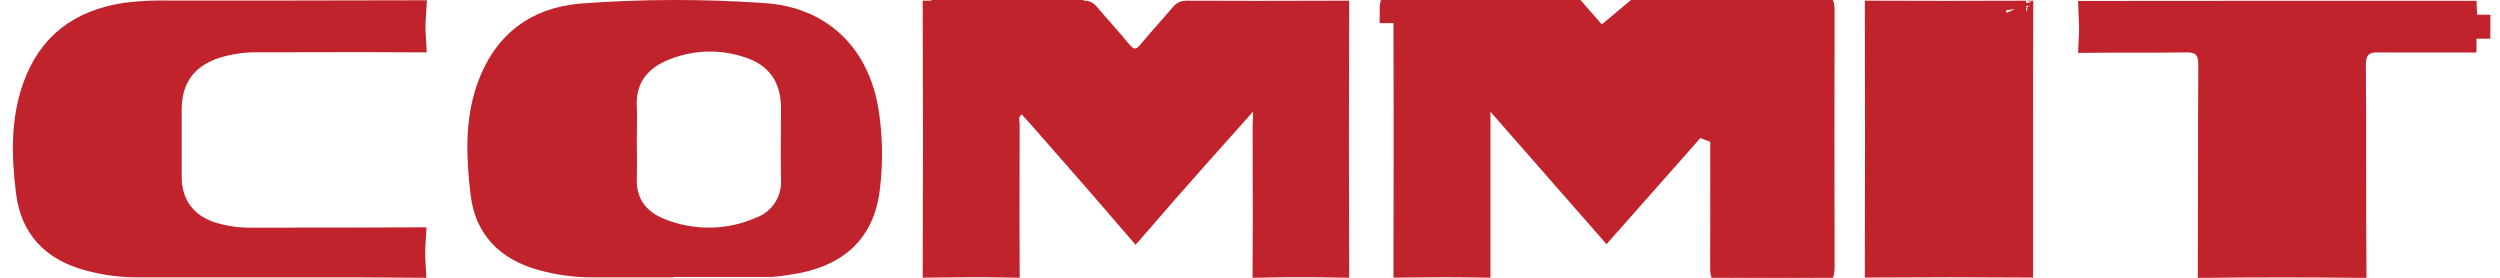 <svg width="180" height="20" viewBox="0 0 180 20" fill="none" xmlns="http://www.w3.org/2000/svg">
<path d="M112.877 0.468C112.777 0.334 112.647 0.226 112.498 0.153C112.348 0.081 112.183 0.045 112.016 0.05C108.329 0.066 104.643 0.066 100.956 0.05C100.479 0.046 100.33 0.174 100.33 0.665H100.951H100.953L112.877 0.468ZM112.877 0.468C113.207 0.856 113.544 1.237 113.881 1.618C114.331 2.128 114.781 2.637 115.213 3.16M112.877 0.468L115.213 3.16M115.213 3.16C115.538 3.551 115.721 3.623 116.077 3.178C116.474 2.682 116.894 2.207 117.314 1.731C117.662 1.337 118.01 0.943 118.345 0.537M115.213 3.16L118.345 0.537M118.345 0.537C118.456 0.378 118.606 0.25 118.78 0.164C118.954 0.079 119.147 0.038 119.34 0.046M118.345 0.537L119.34 0.046M119.34 0.046C123.025 0.063 126.709 0.07 130.401 0.046M119.34 0.046L124.135 9.518M124.135 9.518C124.135 10.222 124.136 10.918 124.137 11.609C124.14 14.219 124.143 16.754 124.131 19.295C124.131 19.848 124.273 19.986 124.822 19.986M124.135 9.518L124.883 8.672L124.134 8.01H123.134C123.134 8.389 123.134 8.765 123.135 9.14L124.135 9.518ZM124.822 19.986C126.668 19.951 128.51 19.945 130.352 19.986M124.822 19.986L124.809 19.298L125.131 19.297C125.131 19.378 125.136 19.409 125.135 19.409C125.135 19.409 125.135 19.407 125.134 19.402C125.13 19.385 125.119 19.347 125.094 19.299L124.822 19.298V19.986ZM130.352 19.986C130.971 20 131.092 19.789 131.092 19.212M130.352 19.986L130.37 19.214M130.352 19.986L130.37 19.214L130.161 19.214C130.1 19.3 130.085 19.369 130.085 19.374L130.084 19.375C130.084 19.375 130.086 19.364 130.088 19.337C130.091 19.308 130.092 19.268 130.092 19.212H130.162M131.092 19.212C131.076 13.064 131.076 6.917 131.092 0.772M131.092 19.212H130.37L130.37 19.214M131.092 19.212L130.37 19.214M131.092 0.772C131.092 0.243 130.988 0.046 130.401 0.046M131.092 0.772L130.405 0.77M131.092 0.772H130.405L130.407 1.018C130.436 1.032 130.461 1.041 130.479 1.046C130.49 1.049 130.497 1.05 130.497 1.05C130.497 1.051 130.47 1.046 130.404 1.046L130.405 0.77M130.401 0.046V0.77L130.405 0.77M130.401 0.046L130.405 0.77M130.37 19.214L130.162 19.212M130.162 19.212C130.174 19.196 130.186 19.179 130.201 19.163C130.26 19.096 130.322 19.052 130.374 19.025L130.37 19.212H130.162ZM125.134 8.01V5.37L123.385 7.347L115.673 16.067L108.064 7.385L106.312 5.386V8.044V12.434V12.447V12.461V12.474V12.488V12.501V12.514V12.528V12.541V12.555V12.568V12.582V12.595V12.609V12.622V12.636V12.649V12.662V12.676V12.689V12.703V12.716V12.73V12.743V12.757V12.77V12.784V12.797V12.81V12.824V12.837V12.851V12.864V12.878V12.891V12.905V12.918V12.931V12.945V12.958V12.972V12.985V12.999V13.012V13.025V13.039V13.052V13.066V13.079V13.093V13.106V13.12V13.133V13.146V13.16V13.173V13.187V13.2V13.214V13.227V13.241V13.254V13.268V13.281V13.294V13.308V13.321V13.335V13.348V13.362V13.375V13.389V13.402V13.415V13.429V13.442V13.456V13.469V13.483V13.496V13.51V13.523V13.537V13.55V13.563V13.577V13.59V13.604V13.617V13.631V13.644V13.658V13.671V13.684V13.698V13.711V13.725V13.738V13.752V13.765V13.779V13.792V13.805V13.819V13.832V13.846V13.859V13.873V13.886V13.9V13.913V13.927V13.94V13.953V13.967V13.98V13.994V14.007V14.021V14.034V14.047V14.061V14.074V14.088V14.101V14.115V14.128V14.142V14.155V14.168V14.182V14.195V14.209V14.222V14.236V14.249V14.263V14.276V14.29V14.303V14.316V14.33V14.343V14.357V14.37V14.384V14.397V14.411V14.424V14.437V14.451V14.464V14.478V14.491V14.505V14.518V14.531V14.545V14.558V14.572V14.585V14.599V14.612V14.626V14.639V14.653V14.666V14.679V14.693V14.706V14.72V14.733V14.747V14.76V14.774V14.787V14.8V14.814V14.827V14.841V14.854V14.868V14.881V14.895V14.908V14.921V14.935V14.948V14.962V14.975V14.989V15.002V15.016V15.029V15.043V15.056V15.069V15.083V15.096V15.11V15.123V15.137V15.15V15.164V15.177V15.19V15.204V15.217V15.231V15.244V15.258V15.271V15.284V15.298V15.311V15.325V15.338V15.352V15.365V15.379V15.392V15.405V15.419V15.432V15.446V15.459V15.473V15.486V15.5V15.513V15.526V15.54V15.553V15.567V15.58V15.594V15.607V15.62V15.634V15.647V15.661V15.674V15.688V15.701V15.715V15.728V15.742V15.755V15.768V15.782V15.795V15.809V15.822V15.836V15.849V15.863V15.876V15.889V15.903V15.916V15.93V15.943V15.957V15.97V15.983V15.997V16.01V16.024V16.037V16.051V16.064V16.078V16.091V16.105V16.118V16.131V16.145V16.158V16.172V16.185V16.199V16.212V16.226V16.239V16.252V16.266V16.279V16.293V16.306V16.32V16.333V16.346V16.36V16.373V16.387V16.4V16.414V16.427V16.441V16.454V16.467V16.481V16.494V16.508V16.521V16.535V16.548V16.561V16.575V16.588V16.602V16.615V16.629V16.642V16.656V16.669V16.682V16.696V16.709V16.723V16.736V16.75V16.763V16.776V16.79V16.803V16.817V16.83V16.844V16.857V16.871V16.884V16.898V16.911V16.924V16.938V16.951V16.965V16.978V16.991V17.005V17.018V17.032V17.045V17.059V17.072V17.086V17.099V17.113V17.126V17.139V17.153V17.166V17.18V17.193V17.206V17.22V17.233V17.247V17.26V17.274V17.287V17.301V17.314V17.328V17.341V17.354V17.368V17.381V17.395V17.408V17.422V17.435V17.448V17.462V17.475V17.489V17.502V17.516V17.529V17.543V17.556V17.569V17.583V17.596V17.61V17.623V17.637V17.65V17.663V17.677V17.69V17.704V17.717V17.731V17.744V17.757V17.771V17.784V17.798V17.811V17.825V17.838V17.852V17.865V17.878V17.892V17.905V17.919V17.932V17.945V17.959V17.972V17.986V17.999V18.013V18.026V18.04V18.053V18.066V18.08V18.093V18.107V18.12V18.134V18.147V18.16V18.174V18.187V18.201V18.214V18.228V18.241V18.255V18.268V18.281V18.295V18.308V18.322V18.335V18.349V18.362V18.375V18.389V18.402V18.416V18.429V18.443V18.456V18.469V18.483V18.496V18.51V18.523V18.537V18.55V18.564V18.577V18.59V18.604V18.617V18.631V18.644V18.657V18.671V18.684V18.698V18.711V18.725V18.738V18.752V18.765V18.778V18.792V18.805V18.819V18.832V18.846V18.859V18.872V18.886V18.899V18.913V18.926V18.939V18.953V18.966V18.977C104.65 18.951 102.985 18.956 101.331 18.977C101.348 13.011 101.348 7.036 101.331 1.051C104.894 1.066 108.457 1.065 112.021 1.05L112.032 1.05L112.043 1.049C112.049 1.049 112.055 1.05 112.061 1.053C112.066 1.055 112.07 1.059 112.074 1.064L112.094 1.091L112.115 1.116C112.476 1.54 112.819 1.928 113.154 2.307C113.588 2.796 114.009 3.272 114.442 3.797L114.445 3.8C114.537 3.911 114.661 4.052 114.81 4.171C114.961 4.292 115.21 4.45 115.548 4.479C115.906 4.51 116.199 4.383 116.405 4.242C116.595 4.111 116.745 3.945 116.859 3.802L116.078 3.178L116.858 3.803C117.204 3.371 117.572 2.95 117.956 2.515C117.992 2.474 118.028 2.433 118.065 2.392C118.411 1.999 118.77 1.593 119.116 1.174L119.14 1.144L119.163 1.112C119.178 1.091 119.198 1.073 119.222 1.061C119.246 1.05 119.272 1.044 119.299 1.045L119.317 1.046L119.336 1.046C122.917 1.063 126.5 1.07 130.091 1.048C130.076 7.024 130.076 13.002 130.091 18.98C128.437 18.947 126.784 18.952 125.132 18.98C125.142 16.543 125.14 14.107 125.137 11.605C125.136 10.424 125.134 9.228 125.134 8.01ZM130.401 0.772V1.014C130.345 0.987 130.275 0.94 130.209 0.863C130.182 0.832 130.16 0.8 130.143 0.772H130.401Z" fill="#C1232C" stroke="#C1232C" stroke-width="2"/>
<path d="M91.219 8.07L91.299 5.324L89.472 7.376C88.948 7.964 88.45 8.521 87.968 9.059C87.327 9.775 86.715 10.459 86.111 11.141C84.661 12.774 83.203 14.428 81.767 16.092C79.964 13.991 78.137 11.908 76.314 9.832C75.877 9.333 75.441 8.836 75.005 8.338C74.834 8.141 74.652 7.945 74.48 7.76C74.417 7.692 74.355 7.625 74.295 7.561L73.683 6.895L72.959 7.438C72.769 7.58 72.612 7.764 72.51 7.989C72.41 8.208 72.385 8.415 72.383 8.57C72.381 8.708 72.398 8.833 72.405 8.891C72.406 8.893 72.406 8.896 72.406 8.899C72.411 8.936 72.413 8.954 72.414 8.96C72.414 10.094 72.412 11.23 72.409 12.368C72.405 14.57 72.4 16.776 72.413 18.978C70.751 18.947 69.092 18.955 67.437 18.978C67.46 13.013 67.46 7.037 67.437 1.051C70.969 1.066 74.501 1.065 78.033 1.05L78.061 1.049L78.089 1.048C78.105 1.047 78.121 1.05 78.135 1.056C78.149 1.063 78.162 1.073 78.171 1.085L78.187 1.106L78.204 1.127C78.555 1.543 78.915 1.951 79.267 2.351C79.307 2.397 79.348 2.443 79.388 2.489C79.781 2.936 80.163 3.373 80.531 3.818L80.531 3.819C80.615 3.92 80.731 4.053 80.869 4.168C81.008 4.283 81.247 4.444 81.578 4.481C81.932 4.522 82.227 4.403 82.435 4.265C82.624 4.139 82.773 3.978 82.884 3.842L82.885 3.841C83.246 3.398 83.626 2.966 84.02 2.521C84.057 2.48 84.093 2.439 84.13 2.397C84.487 1.995 84.854 1.58 85.21 1.155L85.226 1.136L85.24 1.116C85.258 1.093 85.281 1.075 85.307 1.063C85.334 1.051 85.363 1.046 85.391 1.047L85.422 1.049L85.452 1.05C89.014 1.065 92.576 1.066 96.138 1.051C96.118 7.028 96.118 13.005 96.138 18.98C94.491 18.95 92.842 18.947 91.19 18.98C91.204 16.811 91.198 14.638 91.193 12.47C91.191 11.353 91.188 10.236 91.188 9.123L91.219 8.07ZM67.058 0.05C70.715 0.066 74.371 0.066 78.028 0.05H67.058Z" fill="#C1232C" stroke="#C1232C" stroke-width="2"/>
<path d="M9.913 18.969L9.911 18.969C8.705 18.972 7.504 18.809 6.343 18.484L6.342 18.484C5.072 18.129 4.11 17.562 3.43 16.812C2.754 16.067 2.302 15.082 2.144 13.795L2.144 13.794C1.825 11.202 1.771 8.716 2.599 6.361L2.6 6.36C3.147 4.8 3.971 3.645 5.023 2.817C6.078 1.988 7.415 1.446 9.053 1.195C10.094 1.063 11.143 1.011 12.192 1.039L12.205 1.039H12.219H12.224C18.047 1.039 23.871 1.039 29.669 1.022C29.63 1.602 29.628 2.184 29.663 2.764C27.255 2.747 24.845 2.753 22.44 2.759C21.209 2.762 19.979 2.765 18.752 2.765C17.646 2.735 16.542 2.885 15.485 3.21L15.474 3.214L15.463 3.217C14.408 3.568 13.537 4.128 12.938 4.956C12.34 5.785 12.083 6.787 12.083 7.896V7.905V7.914V7.924V7.933V7.943V7.952V7.962V7.971V7.981V7.99V8V8.009V8.018V8.028V8.037V8.047V8.056V8.066V8.075V8.085V8.094V8.104V8.113V8.123V8.132V8.141V8.151V8.16V8.17V8.179V8.189V8.198V8.208V8.217V8.227V8.236V8.245V8.255V8.264V8.274V8.283V8.293V8.302V8.312V8.321V8.331V8.34V8.349V8.359V8.368V8.378V8.387V8.397V8.406V8.416V8.425V8.435V8.444V8.454V8.463V8.472V8.482V8.491V8.501V8.51V8.52V8.529V8.539V8.548V8.558V8.567V8.576V8.586V8.595V8.605V8.614V8.624V8.633V8.643V8.652V8.662V8.671V8.68V8.69V8.699V8.709V8.718V8.728V8.737V8.747V8.756V8.766V8.775V8.785V8.794V8.803V8.813V8.822V8.832V8.841V8.851V8.86V8.87V8.879V8.889V8.898V8.907V8.917V8.926V8.936V8.945V8.955V8.964V8.974V8.983V8.993V9.002V9.011V9.021V9.03V9.04V9.049V9.059V9.068V9.078V9.087V9.097V9.106V9.116V9.125V9.134V9.144V9.153V9.163V9.172V9.182V9.191V9.201V9.21V9.22V9.229V9.238V9.248V9.257V9.267V9.276V9.286V9.295V9.305V9.314V9.324V9.333V9.342V9.352V9.361V9.371V9.38V9.39V9.399V9.409V9.418V9.428V9.437V9.446V9.456V9.465V9.475V9.484V9.494V9.503V9.513V9.522V9.532V9.541V9.55V9.56V9.569V9.579V9.588V9.598V9.607V9.617V9.626V9.636V9.645V9.655V9.664V9.673V9.683V9.692V9.702V9.711V9.721V9.73V9.74V9.749V9.758V9.768V9.777V9.787V9.796V9.806V9.815V9.825V9.834V9.844V9.853V9.863V9.872V9.881V9.891V9.9V9.91V9.919V9.929V9.938V9.948V9.957V9.966V9.976V9.985V9.995V10.004V10.014V10.023V10.033V10.042V10.052V10.061V10.07V10.08V10.089V10.099V10.108V10.118V10.127V10.137V10.146V10.156V10.165V10.175V10.184V10.193V10.203V10.212V10.222V10.231V10.241V10.25V10.26V10.269V10.278V10.288V10.297V10.307V10.316V10.326V10.335V10.345V10.354V10.364V10.373V10.382V10.392V10.401V10.411V10.42V10.43V10.439V10.449V10.458V10.467V10.477V10.486V10.496V10.505V10.515V10.524V10.534V10.543V10.553V10.562V10.572V10.581V10.59V10.6V10.609V10.619V10.628V10.638V10.647V10.657V10.666V10.675V10.685V10.694V10.704V10.713V10.723V10.732V10.742V10.751V10.761V10.77V10.779V10.789V10.798V10.808V10.817V10.827V10.836V10.846V10.855V10.864V10.874V10.883V10.893V10.902V10.912V10.921V10.931V10.94V10.95V10.959V10.968V10.978V10.987V10.997V11.006V11.016V11.025V11.035V11.044V11.053V11.063V11.072V11.082V11.091V11.101V11.11V11.12V11.129V11.139V11.148V11.157V11.167V11.176V11.186V11.195V11.205V11.214V11.223V11.233V11.242V11.252V11.261V11.271V11.28V11.29V11.299V11.309V11.318V11.328V11.337V11.346V11.356V11.365V11.375V11.384V11.394V11.403V11.412V11.422V11.431V11.441V11.45V11.46V11.469V11.479V11.488V11.498V11.507V11.516V11.526V11.535V11.545V11.554V11.564V11.573V11.582V11.592V11.601V11.611V11.62V11.63V11.639V11.649V11.658V11.668V11.677V11.686V11.696V11.705V11.715V11.724V11.734V11.743V11.753V11.762V11.771V11.781V11.79V11.8V11.809V11.819V11.828V11.838V11.847V11.856V11.866V11.875V11.885V11.894V11.904V11.913V11.922V11.932V11.941V11.951V11.96V11.97V11.979V11.989V11.998V12.008V12.017V12.026V12.036V12.045V12.055V12.064V12.074V12.083V12.092V12.102V12.111V12.121V12.13V12.14V12.149V12.159V12.168V12.178V12.187V12.196V12.206V12.215V12.225V12.234V12.244V12.253V12.262V12.272V12.281V12.291V12.3V12.31V12.319V12.329V12.338V12.348V12.357V12.366V12.376V12.385V12.395V12.404V12.414V12.423V12.432V12.442V12.451V12.461V12.47V12.48V12.489V12.498V12.508V12.517V12.527V12.536V12.546V12.555V12.565V12.574V12.583V12.593V12.602V12.612V12.621V12.631V12.64V12.649V12.659V12.668V12.678V12.687V12.697V12.706V12.716V12.725V12.735C12.083 13.714 12.336 14.625 12.887 15.381C13.438 16.138 14.235 16.669 15.2 16.975L15.2 16.975L15.209 16.977C16.147 17.265 17.124 17.405 18.105 17.391C21.947 17.391 25.796 17.391 29.644 17.372C29.61 17.91 29.608 18.451 29.639 18.99C26.967 18.963 24.297 18.965 21.635 18.967C20.903 18.968 20.171 18.969 19.439 18.969L9.913 18.969Z" fill="#C1232C" stroke="#C1232C" stroke-width="2"/>
<path d="M178.311 1.056H178.298H178.27H178.243H178.215H178.188H178.16H178.133H178.105H178.078H178.05H178.023H177.996H177.968H177.941H177.913H177.886H177.858H177.831H177.803H177.776H177.748H177.721H177.694H177.666H177.639H177.611H177.584H177.556H177.529H177.502H177.474H177.447H177.419H177.392H177.364H177.337H177.309H177.282H177.255H177.227H177.2H177.172H177.145H177.117H177.09H177.063H177.035H177.008H176.98H176.953H176.925H176.898H176.871H176.843H176.816H176.788H176.761H176.733H176.706H176.679H176.651H176.624H176.596H176.569H176.541H176.514H176.487H176.459H176.432H176.404H176.377H176.35H176.322H176.295H176.267H176.24H176.212H176.185H176.158H176.13H176.103H176.075H176.048H176.021H175.993H175.966H175.938H175.911H175.883H175.856H175.829H175.801H175.774H175.746H175.719H175.692H175.664H175.637H175.609H175.582H175.555H175.527H175.5H175.472H175.445H175.418H175.39H175.363H175.335H175.308H175.281H175.253H175.226H175.198H175.171H175.144H175.116H175.089H175.061H175.034H175.007H174.979H174.952H174.924H174.897H174.87H174.842H174.815H174.787H174.76H174.733H174.705H174.678H174.65H174.623H174.596H174.568H174.541H174.514H174.486H174.459H174.431H174.404H174.377H174.349H174.322H174.294H174.267H174.24H174.212H174.185H174.157H174.13H174.103H174.075H174.048H174.021H173.993H173.966H173.938H173.911H173.884H173.856H173.829H173.801H173.774H173.747H173.719H173.692H173.665H173.637H173.61H173.582H173.555H173.528H173.5H173.473H173.446H173.418H173.391H173.363H173.336H173.309H173.281H173.254H173.227H173.199H173.172H173.144H173.117H173.09H173.062H173.035H173.008H172.98H172.953H172.925H172.898H172.871H172.843H172.816H172.789H172.761H172.734H172.706H172.679H172.652H172.624H172.597H172.57H172.542H172.515H172.488H172.46H172.433H172.405H172.378H172.351H172.323H172.296H172.269H172.241H172.214H172.187H172.159H172.132H172.104H172.077H172.05H172.022H171.995H171.968H171.94H171.913H171.886H171.858H171.831H171.803H171.776H171.749H171.721H171.694H171.667H171.639H171.612H171.585H171.557H171.53H171.502H171.475H171.448H171.42H171.393H171.366H171.338H171.311H171.284H171.256H171.229H171.201H171.174H171.147H171.119H171.092H171.065H171.037H171.01H170.983H170.955H170.928H170.901H170.873H170.846H170.818H170.791H170.764H170.736H170.709H170.682H170.654H170.627H170.6H170.572H170.545H170.518H170.49H170.463H170.435H170.408H170.381H170.353H170.326H170.299H170.271H170.244H170.217H170.189H170.162H170.135H170.107H170.08H170.052H170.025H169.998H169.97H169.943H169.916H169.888H169.861H169.834H169.806H169.779H169.752H169.724H169.697H169.67H169.642H169.615H169.587H169.56H169.533H169.505H169.478H169.451H169.423H169.396H169.369H169.341H169.314H169.287H169.259H169.232H169.205H169.177H169.15H169.122H169.095H169.068H169.04H169.013H168.986H168.958H168.931H168.904H168.876H168.849H168.822H168.794H168.767H168.739H168.712H168.685H168.657H168.63H168.603H168.575H168.548H168.521H168.493H168.466H168.439H168.411H168.384H168.357H168.329H168.302H168.274H168.247H168.22H168.192H168.165H168.138H168.11H168.083H168.056H168.028H168.001H167.974H167.946H167.919H167.891H167.864H167.837H167.809H167.782H167.755H167.727H167.7H167.673H167.645H167.618H167.591H167.563H167.536H167.508H167.481H167.454H167.426H167.399H167.372H167.344H167.317H167.29H167.262H167.235H167.208H167.18H167.153H167.125H167.098H167.071H167.043H167.016H166.989H166.961H166.934H166.907H166.879H166.852H166.824H166.797H166.77H166.742H166.715H166.688H166.66H166.633H166.606H166.578H166.551H166.524H166.496H166.469H166.441H166.414H166.387H166.359H166.332H166.305H166.277H166.25H166.223H166.195H166.168H166.14H166.113H166.086H166.058H166.031H166.004H165.976H165.949H165.921H165.894H165.867H165.839H165.812H165.785H165.757H165.73H165.703H165.675H165.648H165.62H165.593H165.566H165.538H165.511H165.484H165.456H165.429H165.401H165.374H165.347H165.319H165.292H165.265H165.237H165.21H165.182H165.155H165.128H165.1H165.073H165.046H165.018H164.991H164.963H164.936H164.909H164.881H164.854H164.827H164.799H164.772H164.744H164.717H164.69H164.662H164.635H164.608H164.58H164.553H164.525H164.498C162.147 1.056 159.796 1.059 157.447 1.062L157.44 1.062C155.181 1.064 152.924 1.067 150.67 1.067C150.698 1.644 150.699 2.222 150.671 2.799C151.676 2.789 152.643 2.791 153.603 2.792C154.85 2.795 156.086 2.797 157.376 2.772L178.311 1.056ZM178.311 1.056C178.281 1.632 178.279 2.208 178.305 2.783M178.311 1.056L178.305 2.783M178.305 2.783C177.382 2.778 176.47 2.78 175.561 2.782C174.157 2.785 172.762 2.788 171.346 2.762L171.337 2.762H171.328C171.126 2.762 170.894 2.77 170.67 2.814C170.439 2.859 170.156 2.953 169.903 3.172C169.381 3.623 169.339 4.283 169.343 4.71L169.343 4.711C169.366 7.242 169.365 9.716 169.364 12.196C169.363 14.443 169.362 16.695 169.38 18.998C166.002 18.964 162.624 18.964 159.246 18.997C159.255 16.9 159.256 14.812 159.257 12.726C159.258 10.043 159.259 7.364 159.277 4.674L159.277 4.674V4.667C159.277 4.329 159.259 3.723 158.832 3.27C158.383 2.792 157.759 2.765 157.376 2.772L178.305 2.783Z" fill="#C1232C" stroke="#C1232C" stroke-width="2"/>
<path d="M135.27 18.977C135.283 13 135.283 7.025 135.271 1.052C138.645 1.065 142.019 1.065 145.393 1.051C145.381 4.034 145.376 7.017 145.381 10.001C145.381 10.002 145.381 10.002 145.381 10.002L145.381 10.018V10.037V10.055V10.073V10.091V10.109V10.127V10.145V10.163V10.181V10.199V10.217V10.236V10.254V10.272V10.29V10.308V10.326V10.344V10.362V10.38V10.398V10.416V10.434V10.453V10.471V10.489V10.507V10.525V10.543V10.561V10.579V10.597V10.615V10.633V10.652V10.67V10.688V10.706V10.724V10.742V10.76V10.778V10.796V10.814V10.832V10.851V10.869V10.887V10.905V10.923V10.941V10.959V10.977V10.995V11.013V11.031V11.05V11.068V11.086V11.104V11.122V11.14V11.158V11.176V11.194V11.212V11.23V11.248V11.267V11.285V11.303V11.321V11.339V11.357V11.375V11.393V11.411V11.429V11.447V11.466V11.484V11.502V11.52V11.538V11.556V11.574V11.592V11.61V11.628V11.646V11.665V11.683V11.701V11.719V11.737V11.755V11.773V11.791V11.809V11.827V11.845V11.864V11.882V11.9V11.918V11.936V11.954V11.972V11.99V12.008V12.026V12.044V12.063V12.081V12.099V12.117V12.135V12.153V12.171V12.189V12.207V12.225V12.243V12.262V12.28V12.298V12.316V12.334V12.352V12.37V12.388V12.406V12.425V12.443V12.461V12.479V12.497V12.515V12.533V12.551V12.569V12.587V12.605V12.623V12.642V12.66V12.678V12.696V12.714V12.732V12.75V12.768V12.786V12.804V12.822V12.841V12.859V12.877V12.895V12.913V12.931V12.949V12.967V12.985V13.004V13.022V13.04V13.058V13.076V13.094V13.112V13.13V13.148V13.166V13.184V13.203V13.221V13.239V13.257V13.275V13.293V13.311V13.329V13.347V13.365V13.383V13.402V13.42V13.438V13.456V13.474V13.492V13.51V13.528V13.546V13.564V13.582V13.601V13.619V13.637V13.655V13.673V13.691V13.709V13.727V13.745V13.763V13.781V13.8V13.818V13.836V13.854V13.872V13.89V13.908V13.926V13.944V13.963V13.981V13.999V14.017V14.035V14.053V14.071V14.089V14.107V14.125V14.143V14.162V14.18V14.198V14.216V14.234V14.252V14.27V14.288V14.306V14.324V14.342V14.361V14.379V14.397V14.415V14.433V14.451V14.469V14.487V14.505V14.523V14.541V14.56V14.578V14.596V14.614V14.632V14.65V14.668V14.686V14.704V14.723V14.741V14.759V14.777V14.795V14.813V14.831V14.849V14.867V14.885V14.903V14.921V14.94V14.958V14.976V14.994V15.012V15.03V15.048V15.066V15.084V15.102V15.121V15.139V15.157V15.175V15.193V15.211V15.229V15.247V15.265V15.283V15.302V15.32V15.338V15.356V15.374V15.392V15.41V15.428V15.446V15.464V15.482V15.501V15.519V15.537V15.555V15.573V15.591V15.609V15.627V15.645V15.663V15.681V15.7V15.718V15.736V15.754V15.772V15.79V15.808V15.826V15.844V15.863V15.881V15.899V15.917V15.935V15.953V15.971V15.989V16.007V16.025V16.043V16.061V16.08V16.098V16.116V16.134V16.152V16.17V16.188V16.206V16.224V16.242V16.261V16.279V16.297V16.315V16.333V16.351V16.369V16.387V16.405V16.423V16.442V16.46V16.478V16.496V16.514V16.532V16.55V16.568V16.586V16.604V16.622V16.64V16.659V16.677V16.695V16.713V16.731V16.749V16.767V16.785V16.803V16.822V16.84V16.858V16.876V16.894V16.912V16.93V16.948V16.966V16.984V17.002V17.02V17.039V17.057V17.075V17.093V17.111V17.129V17.147V17.165V17.183V17.201V17.22V17.238V17.256V17.274V17.292V17.31V17.328V17.346V17.364V17.382V17.4V17.419V17.437V17.455V17.473V17.491V17.509V17.527V17.545V17.563V17.581V17.599V17.617V17.636V17.654V17.672V17.69V17.708V17.726V17.744V17.762V17.78V17.798V17.817V17.835V17.853V17.871V17.889V17.907V17.925V17.943V17.961V17.979V17.997V18.015V18.034V18.052V18.07V18.088V18.106V18.124V18.142V18.16V18.178V18.196V18.215V18.233V18.251V18.269V18.287V18.305V18.323V18.341V18.359V18.377V18.395V18.413V18.432V18.45V18.468V18.486V18.504V18.522V18.54V18.558V18.576V18.594V18.613V18.631V18.649V18.667V18.685V18.703V18.721V18.739V18.757V18.775V18.793V18.811V18.829V18.848V18.866V18.884V18.902V18.92V18.938V18.956V18.974V18.977C142.011 18.955 138.641 18.954 135.27 18.977ZM145.886 1.051C145.886 1.051 145.885 1.051 145.882 1.05L145.886 1.051ZM145.393 0.527C145.393 0.527 145.394 0.529 145.394 0.534C145.393 0.53 145.393 0.527 145.393 0.527Z" fill="#C1232C" stroke="#C1232C" stroke-width="2"/>
<path d="M54.917 1.217L54.917 1.217L54.926 1.217C56.937 1.338 58.573 2.028 59.791 3.137C61.011 4.246 61.868 5.827 62.23 7.821C62.554 9.709 62.596 11.634 62.355 13.535L62.355 13.535L62.354 13.542C62.161 15.156 61.565 16.331 60.656 17.164C59.735 18.006 58.406 18.576 56.612 18.804L56.584 18.808L56.556 18.813C56.216 18.876 55.873 18.919 55.528 18.941H55.518H55.504H55.49H55.477H55.463H55.449H55.435H55.422H55.408H55.394H55.38H55.367H55.353H55.339H55.325H55.311H55.298H55.284H55.27H55.256H55.243H55.229H55.215H55.201H55.188H55.174H55.16H55.146H55.132H55.119H55.105H55.091H55.077H55.063H55.05H55.036H55.022H55.008H54.995H54.981H54.967H54.953H54.94H54.926H54.912H54.898H54.884H54.871H54.857H54.843H54.829H54.816H54.802H54.788H54.774H54.761H54.747H54.733H54.719H54.705H54.692H54.678H54.664H54.65H54.636H54.623H54.609H54.595H54.581H54.568H54.554H54.54H54.526H54.513H54.499H54.485H54.471H54.457H54.444H54.43H54.416H54.402H54.389H54.375H54.361H54.347H54.333H54.32H54.306H54.292H54.278H54.264H54.251H54.237H54.223H54.209H54.196H54.182H54.168H54.154H54.141H54.127H54.113H54.099H54.085H54.072H54.058H54.044H54.03H54.017H54.003H53.989H53.975H53.961H53.948H53.934H53.92H53.906H53.892H53.879H53.865H53.851H53.837H53.824H53.81H53.796H53.782H53.769H53.755H53.741H53.727H53.713H53.7H53.686H53.672H53.658H53.645H53.631H53.617H53.603H53.589H53.576H53.562H53.548H53.534H53.52H53.507H53.493H53.479H53.465H53.452H53.438H53.424H53.41H53.396H53.383H53.369H53.355H53.341H53.328H53.314H53.3H53.286H53.272H53.259H53.245H53.231H53.217H53.203H53.19H53.176H53.162H53.148H53.135H53.121H53.107H53.093H53.08H53.066H53.052H53.038H53.024H53.011H52.997H52.983H52.969H52.955H52.942H52.928H52.914H52.9H52.886H52.873H52.859H52.845H52.831H52.818H52.804H52.79H52.776H52.763H52.749H52.735H52.721H52.707H52.694H52.68H52.666H52.652H52.639H52.625H52.611H52.597H52.583H52.57H52.556H52.542H52.528H52.514H52.501H52.487H52.473H52.459H52.446H52.432H52.418H52.404H52.39H52.377H52.363H52.349H52.335H52.322H52.308H52.294H52.28H52.266H52.253H52.239H52.225H52.211H52.197H52.184H52.17H52.156H52.142H52.129H52.115H52.101H52.087H52.073H52.06H52.046H52.032H52.018H52.005H51.991H51.977H51.963H51.949H51.936H51.922H51.908H51.894H51.88H51.867H51.853H51.839H51.825H51.812H51.798H51.784H51.77H51.757H51.743H51.729H51.715H51.701H51.688H51.674H51.66H51.646H51.632H51.619H51.605H51.591H51.577H51.563H51.55H51.536H51.522H51.508H51.495H51.481H51.467H51.453H51.44H51.426H51.412H51.398H51.384H51.371H51.357H51.343H51.329H51.315H51.302H51.288H51.274H51.26H51.246H51.233H51.219H51.205H51.191H51.178H51.164H51.15H51.136H51.123H51.109H51.095H51.081H51.067H51.054H51.04H51.026H51.012H50.998H50.985H50.971H50.957H50.943H50.93H50.916H50.902H50.888H50.874H50.861H50.847H50.833H50.819H50.806H50.792H50.778H50.764H50.75H50.737H50.723H50.709H50.695H50.681H50.668H50.654H50.64H50.626H50.613H50.599H50.585H50.571H50.557H50.544H50.53H50.516H50.502H50.489H50.475H50.461H50.447H50.434H50.42H50.406H50.392H50.378H50.365H50.351H50.337H50.323H50.309H50.296H50.282H50.268H50.254H50.241H50.227H50.213H50.199H50.185H50.172H50.158H50.144H50.13H50.117H50.103H50.089H50.075H50.061H50.048H50.034H50.02H50.006H49.993H49.979H49.965H49.951H49.937H49.924H49.91H49.896H49.882H49.869H49.855H49.841H49.827H49.813H49.8H49.786H49.772H49.758H49.745H49.731H49.717H49.703H49.689H49.676H49.662H49.648H49.634H49.621H49.607H49.593H49.579H49.566H49.552H49.538H49.524H49.51H49.497H49.483H49.469H49.455H49.441H49.428H49.414H49.4H49.386H49.373H49.359H49.345H49.331H49.318H49.304H49.29H49.276H49.262H49.249H49.235H49.221H49.207H49.194H49.18H49.166H49.152H49.138H49.125H49.111H49.097H49.083H49.069H49.056H49.042H49.028H49.014H49.001H48.987H48.973H48.959H48.946H48.932H48.918H48.904H48.891H48.877H48.863H48.849H48.835H48.822H48.808H48.794H48.78H48.767H48.753H48.739H48.725H48.711H48.698H48.684H48.67H48.656H48.642H48.629H48.615H48.601H48.587H48.574H48.56H48.546H48.532H48.519H48.505H47.505V18.969H47.503H47.492H47.48H47.469H47.457H47.446H47.434H47.423H47.411H47.4H47.388H47.377H47.365H47.354H47.342H47.331H47.319H47.308H47.296H47.285H47.273H47.262H47.25H47.239H47.227H47.216H47.204H47.193H47.181H47.17H47.158H47.147H47.135H47.124H47.112H47.101H47.089H47.078H47.066H47.055H47.043H47.032H47.02H47.009H46.997H46.986H46.974H46.963H46.951H46.94H46.928H46.917H46.905H46.894H46.882H46.871H46.859H46.848H46.836H46.825H46.813H46.802H46.79H46.779H46.767H46.756H46.744H46.733H46.721H46.71H46.698H46.687H46.675H46.664H46.652H46.641H46.629H46.618H46.606H46.595H46.584H46.572H46.56H46.549H46.538H46.526H46.514H46.503H46.492H46.48H46.469H46.457H46.446H46.434H46.423H46.411H46.4H46.388H46.377H46.365H46.354H46.342H46.331H46.319H46.308H46.296H46.285H46.273H46.262H46.25H46.239H46.227H46.216H46.204H46.193H46.181H46.17H46.158H46.147H46.136H46.124H46.113H46.101H46.09H46.078H46.067H46.055H46.044H46.032H46.021H46.009H45.998H45.986H45.975H45.963H45.952H45.94H45.929H45.917H45.906H45.895H45.883H45.871H45.86H45.849H45.837H45.826H45.814H45.803H45.791H45.78H45.768H45.757H45.745H45.734H45.722H45.711H45.699H45.688H45.676H45.665H45.654H45.642H45.63H45.619H45.608H45.596H45.585H45.573H45.562H45.55H45.539H45.527H45.516H45.504H45.493H45.481H45.47H45.459H45.447H45.435H45.424H45.413H45.401H45.39H45.378H45.367H45.355H45.344H45.332H45.321H45.309H45.298H45.286H45.275H45.264H45.252H45.24H45.229H45.218H45.206H45.195H45.183H45.172H45.16H45.149H45.137H45.126H45.114H45.103H45.091H45.08H45.069H45.057H45.046H45.034H45.023H45.011H45H44.988H44.977H44.965H44.954H44.942H44.931H44.919H44.908H44.897H44.885H44.874H44.862H44.851H44.839H44.828H44.816H44.805H44.793H44.782H44.77H44.759H44.748H44.736H44.725H44.713H44.702H44.69H44.679H44.667H44.656H44.644H44.633H44.621H44.61H44.599H44.587H44.576H44.564H44.553H44.541H44.53H44.518H44.507H44.495H44.484H44.472H44.461H44.45H44.438H44.427H44.415H44.404H44.392H44.381H44.369H44.358H44.346H44.335H44.324H44.312H44.301H44.289H44.278H44.266H44.255H44.243H44.232H44.22H44.209H44.197H44.186H44.175H44.163H44.152H44.14H44.129H44.117H44.106H44.094H44.083H44.071H44.06H44.048H44.037H44.026H44.014H44.003H43.991H43.98H43.968H43.957H43.946H43.934H43.922H43.911H43.9H43.888H43.877H43.865H43.854H43.842H43.831H43.819H43.808H43.797H43.785H43.774H43.762H43.751H43.739H43.728H43.716H43.705H43.694H43.682H43.671H43.659H43.648H43.636H43.625H43.613H43.602H43.59H43.579H43.568H43.556H43.545H43.533H43.522H43.51H43.499H43.487H43.476H43.465H43.453H43.442H43.43H43.419H43.407H43.396H43.384H43.373H43.361H43.35H43.339H43.327H43.316H43.304H43.293H43.281H43.27H43.258H43.247H43.236H43.224H43.213H43.201H43.19H43.178H43.167H43.155H43.144H43.133H43.121H43.11H43.098H43.087H43.075H43.064H43.052H43.041H43.029H43.018H43.007H42.995H42.984H42.972H42.961H42.949H42.938H42.926H42.915H42.904H42.892H42.881H42.869H42.858H42.846H42.835H42.824H42.812H42.801H42.789H42.778H42.766H42.755H42.743H42.732H42.721H42.709H42.698H42.686H42.675H42.663H42.652H42.64H42.629H42.628C41.417 18.97 40.211 18.804 39.045 18.477L39.039 18.476C37.799 18.136 36.84 17.581 36.159 16.849C35.483 16.124 35.033 15.175 34.884 13.958C34.566 11.335 34.465 8.806 35.289 6.422C35.851 4.803 36.7 3.59 37.781 2.747C38.862 1.905 40.23 1.388 41.905 1.25C46.236 0.928 50.584 0.917 54.917 1.217ZM51.14 17.389C52.416 17.374 53.675 17.101 54.843 16.588C55.596 16.299 56.236 15.774 56.666 15.092C57.095 14.411 57.292 13.61 57.229 12.808C57.209 11.697 57.216 10.598 57.223 9.484C57.226 8.914 57.23 8.341 57.23 7.761C57.23 6.696 56.982 5.714 56.408 4.897C55.833 4.079 54.99 3.514 53.955 3.179C51.848 2.467 49.55 2.575 47.518 3.481C46.714 3.837 46.005 4.36 45.515 5.094C45.02 5.835 44.795 6.722 44.852 7.716C44.875 8.231 44.868 8.723 44.859 9.248C44.855 9.529 44.85 9.82 44.85 10.128C44.85 10.456 44.854 10.77 44.858 11.077C44.864 11.665 44.871 12.228 44.851 12.809C44.819 13.707 45.024 14.521 45.493 15.204C45.958 15.88 46.627 16.352 47.395 16.666C48.581 17.158 49.855 17.404 51.14 17.389Z" fill="#C1232C" stroke="#C1232C" stroke-width="2"/>
</svg>
